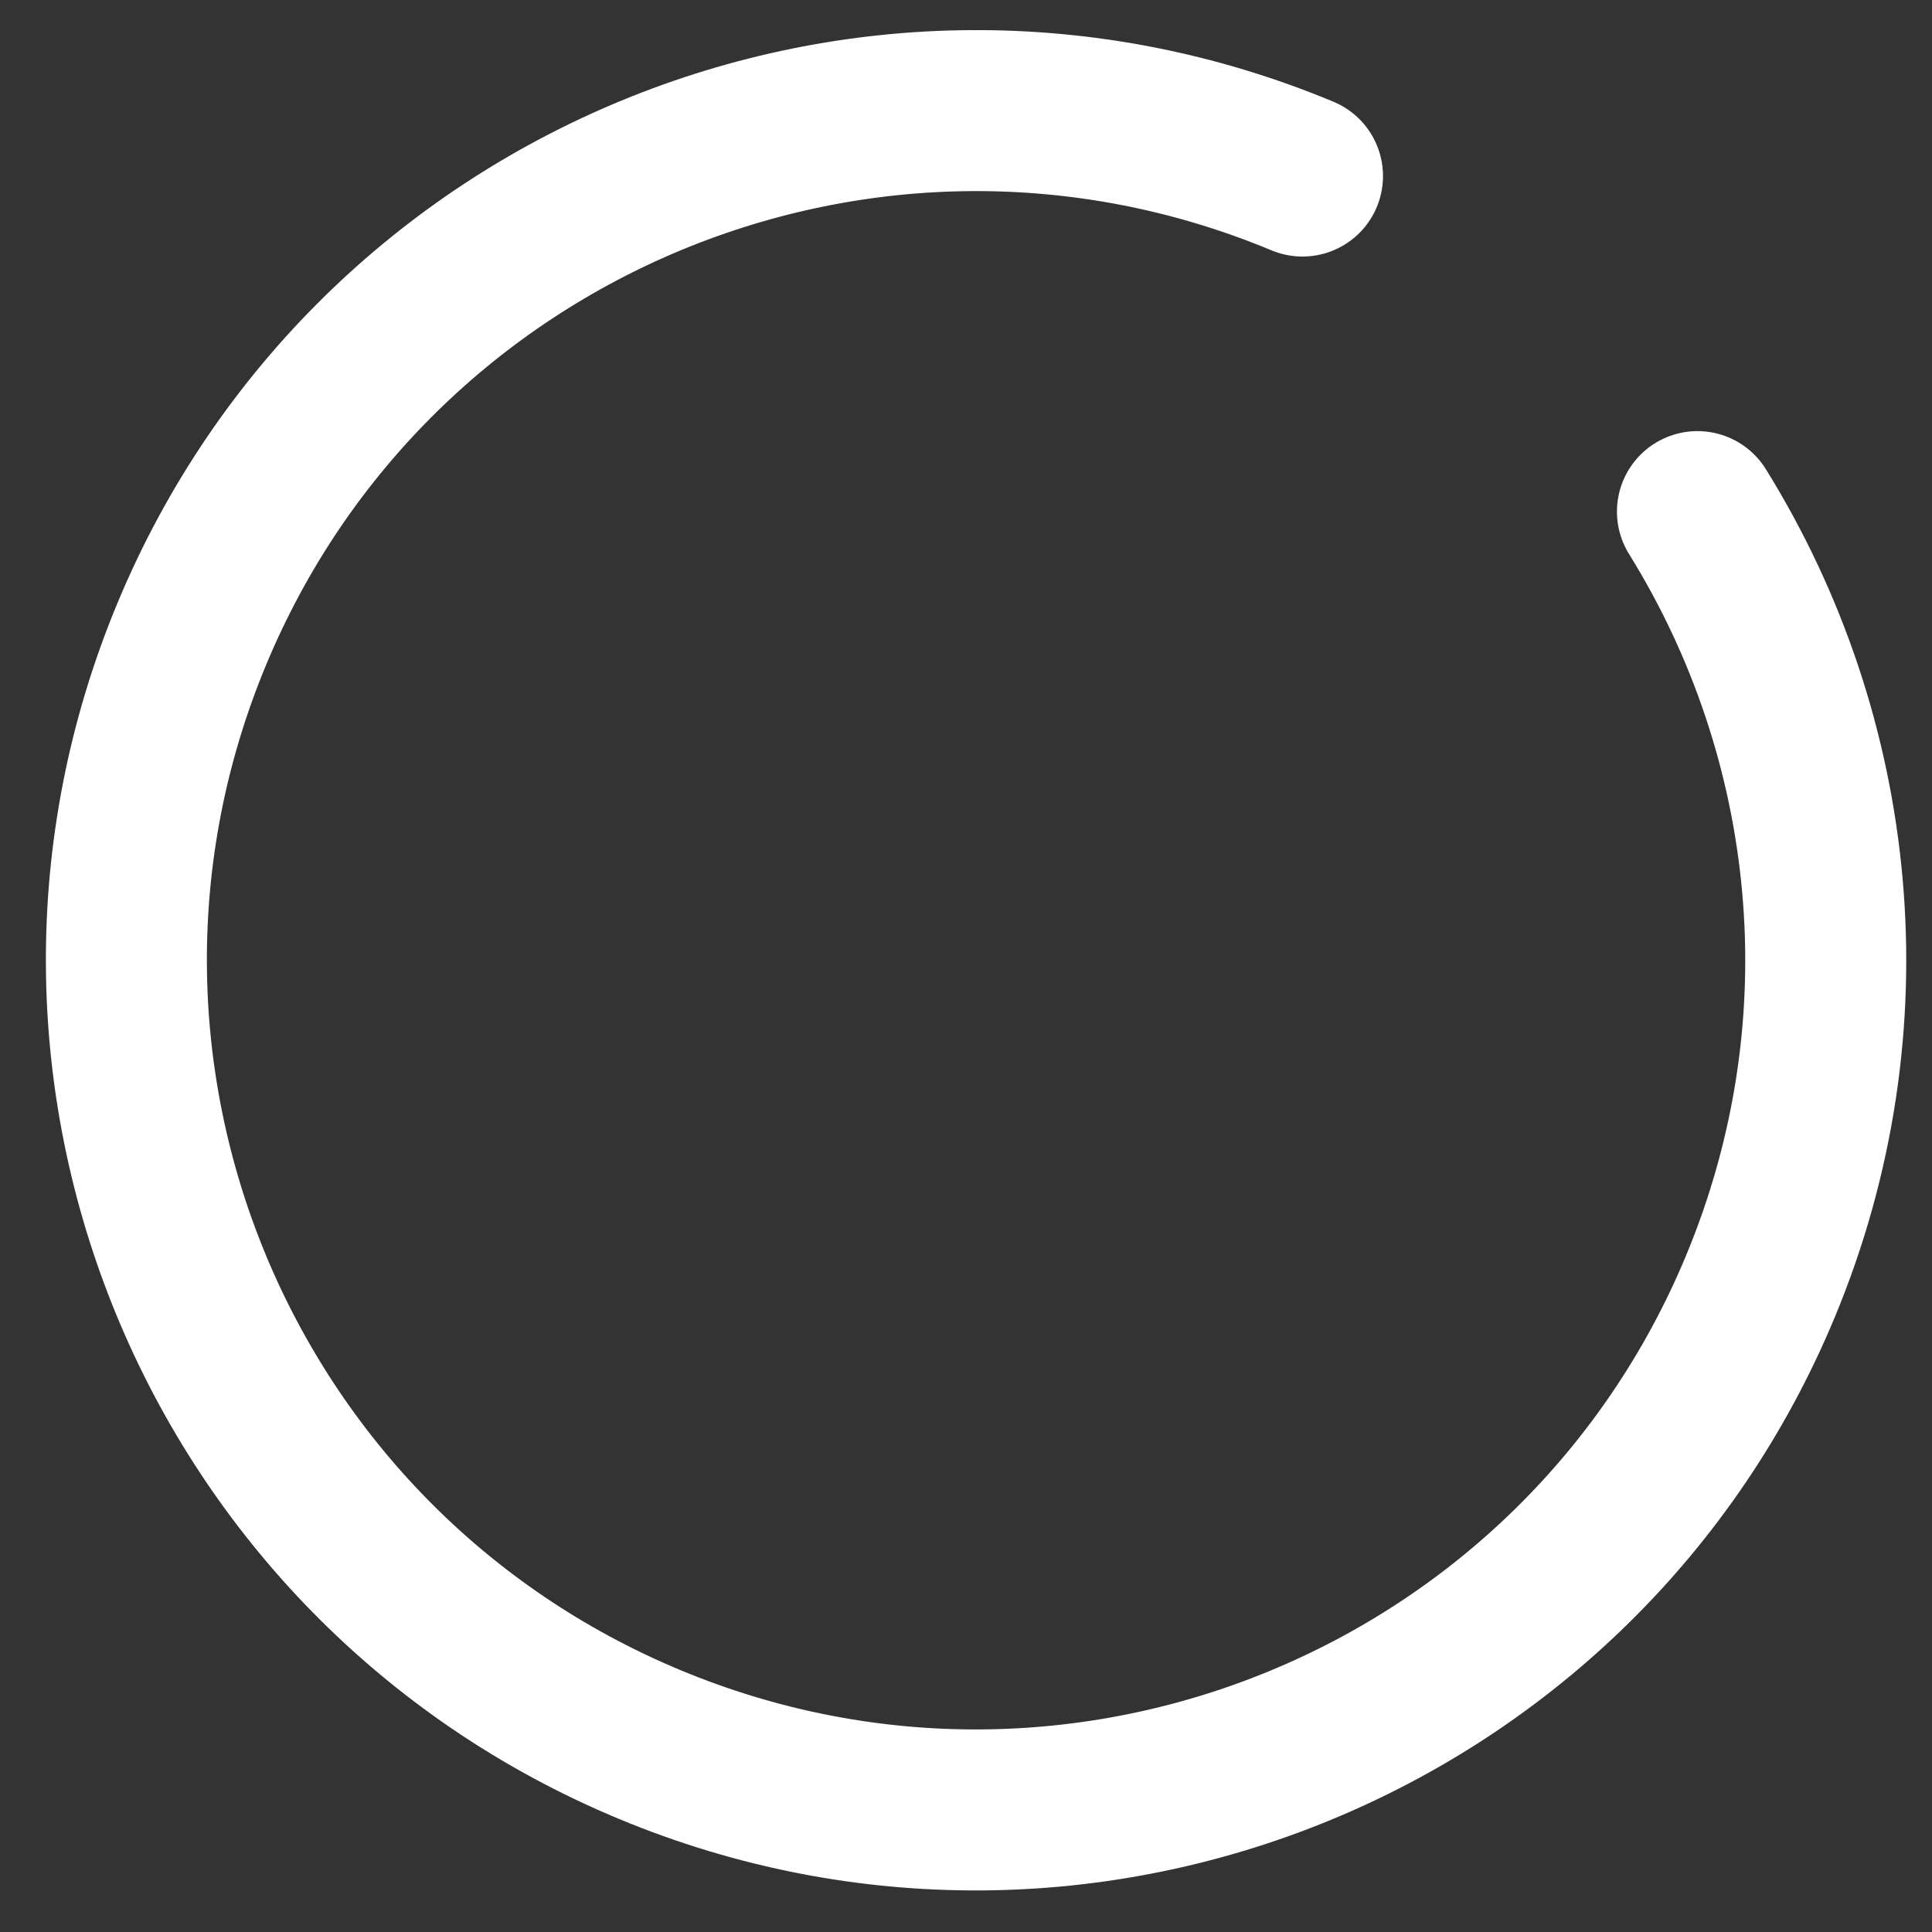<svg width="42" height="42" viewBox="0 0 42 42" fill="none" xmlns="http://www.w3.org/2000/svg">
<rect x="0" y="0" width="42" height="42" fill="#333333" stroke="none"/>
<path d="M28.315 3.827C18.899 -0.092 8.089 4.364 4.17 13.78C0.251 23.195 4.707 34.005 14.123 37.924C23.538 41.843 34.348 37.387 38.267 27.972C40.649 22.25 39.938 16.014 36.901 11.122" stroke="white" stroke-width="3.5" stroke-miterlimit="16" stroke-linecap="round" stroke-linejoin="round"/>
</svg>

